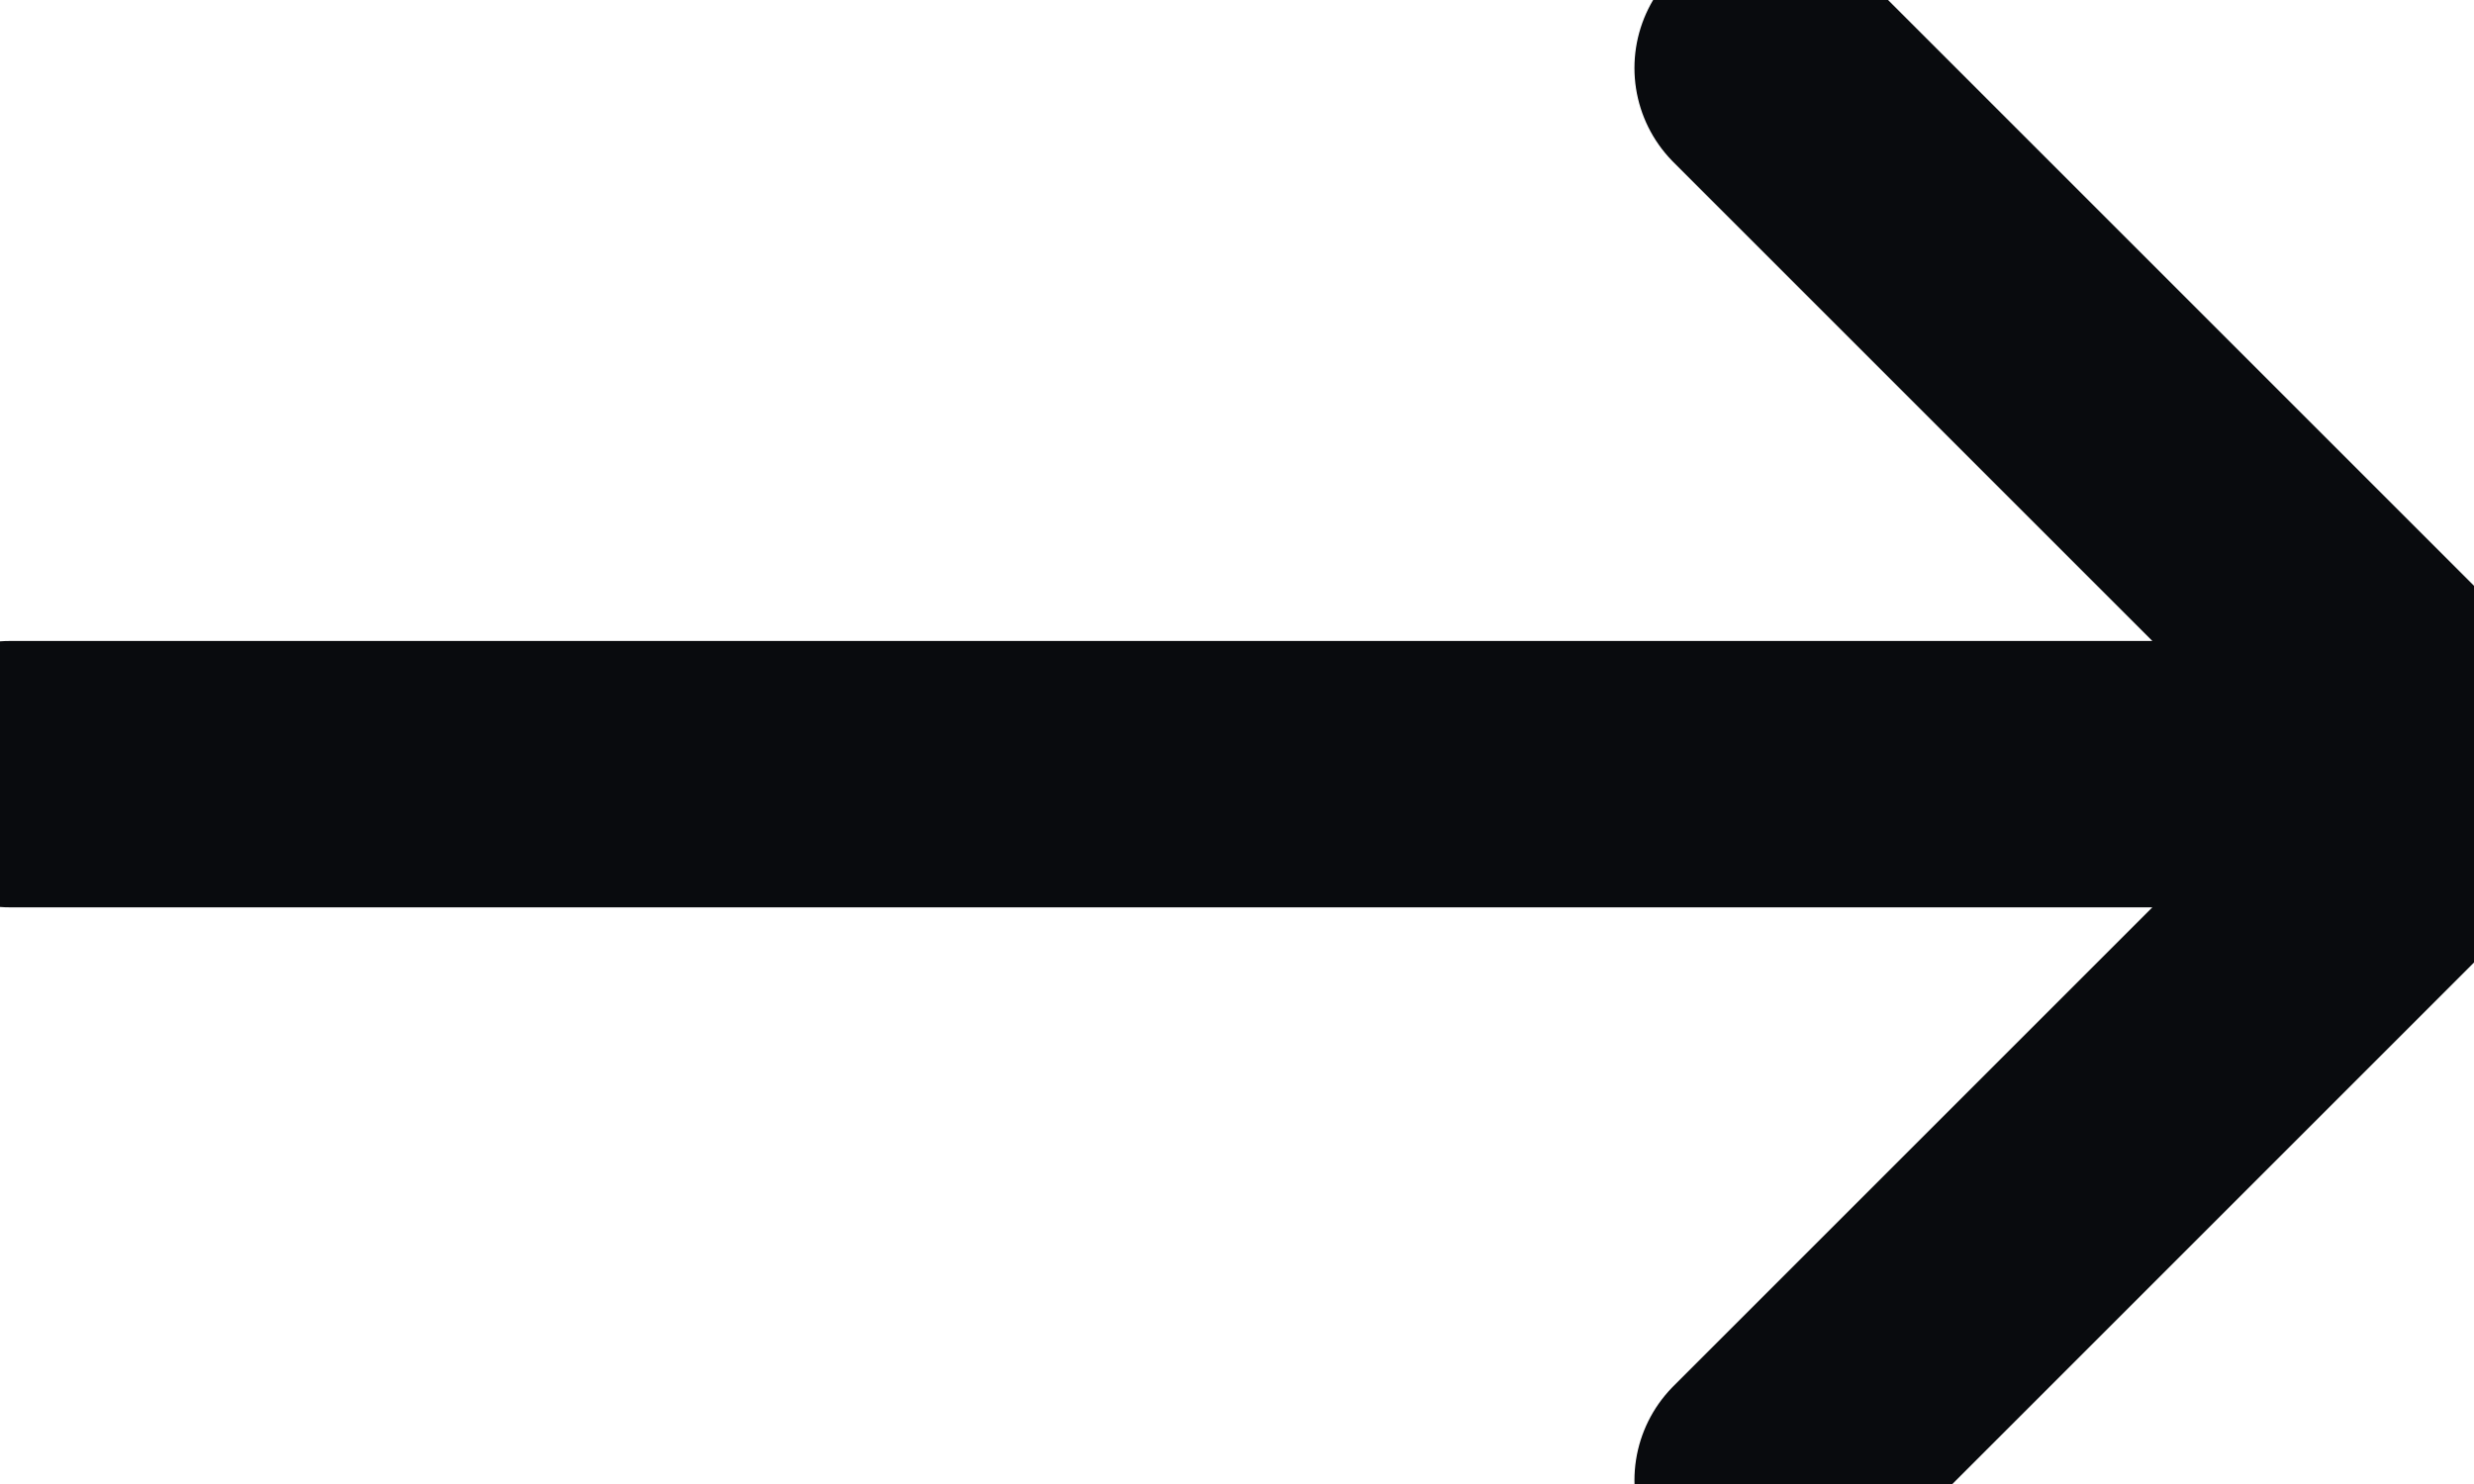 <svg width="10" height="6" viewBox="0 0 10 6" fill="none" xmlns="http://www.w3.org/2000/svg">
<path d="M0.04 3.13H10M10 3.13L7.145 0.275M10 3.13L7.145 5.985" stroke="#090B0E" stroke-width="1.077" stroke-linecap="round" stroke-linejoin="round"/>
</svg>
